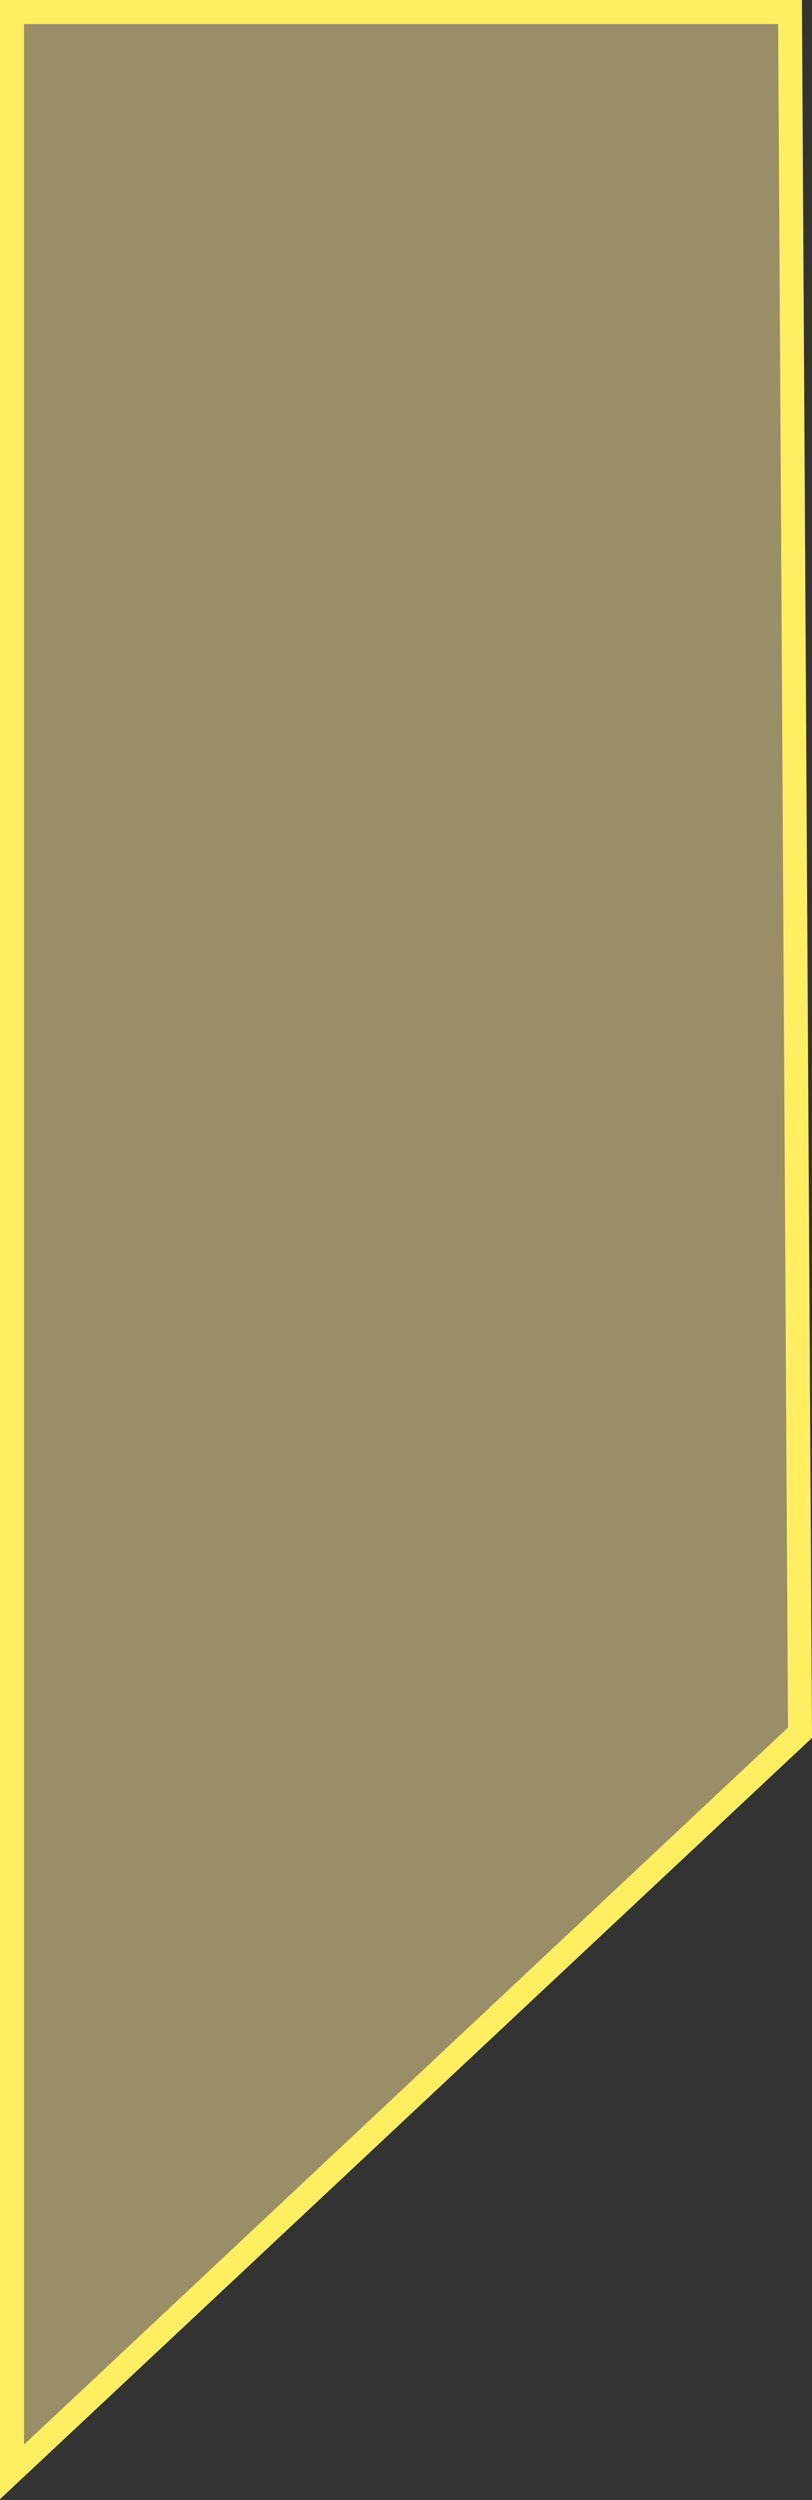 <?xml version="1.0" encoding="UTF-8"?> <svg xmlns="http://www.w3.org/2000/svg" viewBox="0 0 33.83 104.04"><rect x="0" y="0" width="33.83" height="104.04" fill="#333333" stroke="none"/> <defs> <style>.cls-1{fill:#ffeb9e;opacity:0.5;}.cls-2{fill:#ffef60;}</style> </defs> <g id="Слой_2" data-name="Слой 2"> <g id="Слой_1-2" data-name="Слой 1"> <polygon class="cls-1" points="0.5 0.5 32.91 0.5 33.33 72.1 0.5 102.88 0.5 0.5"></polygon> <path class="cls-2" d="M32.42,1l.41,70.89L1,101.73V1H32.42m1-1H0V104L33.83,72.32,33.41,0Z"></path> </g> </g> </svg> 